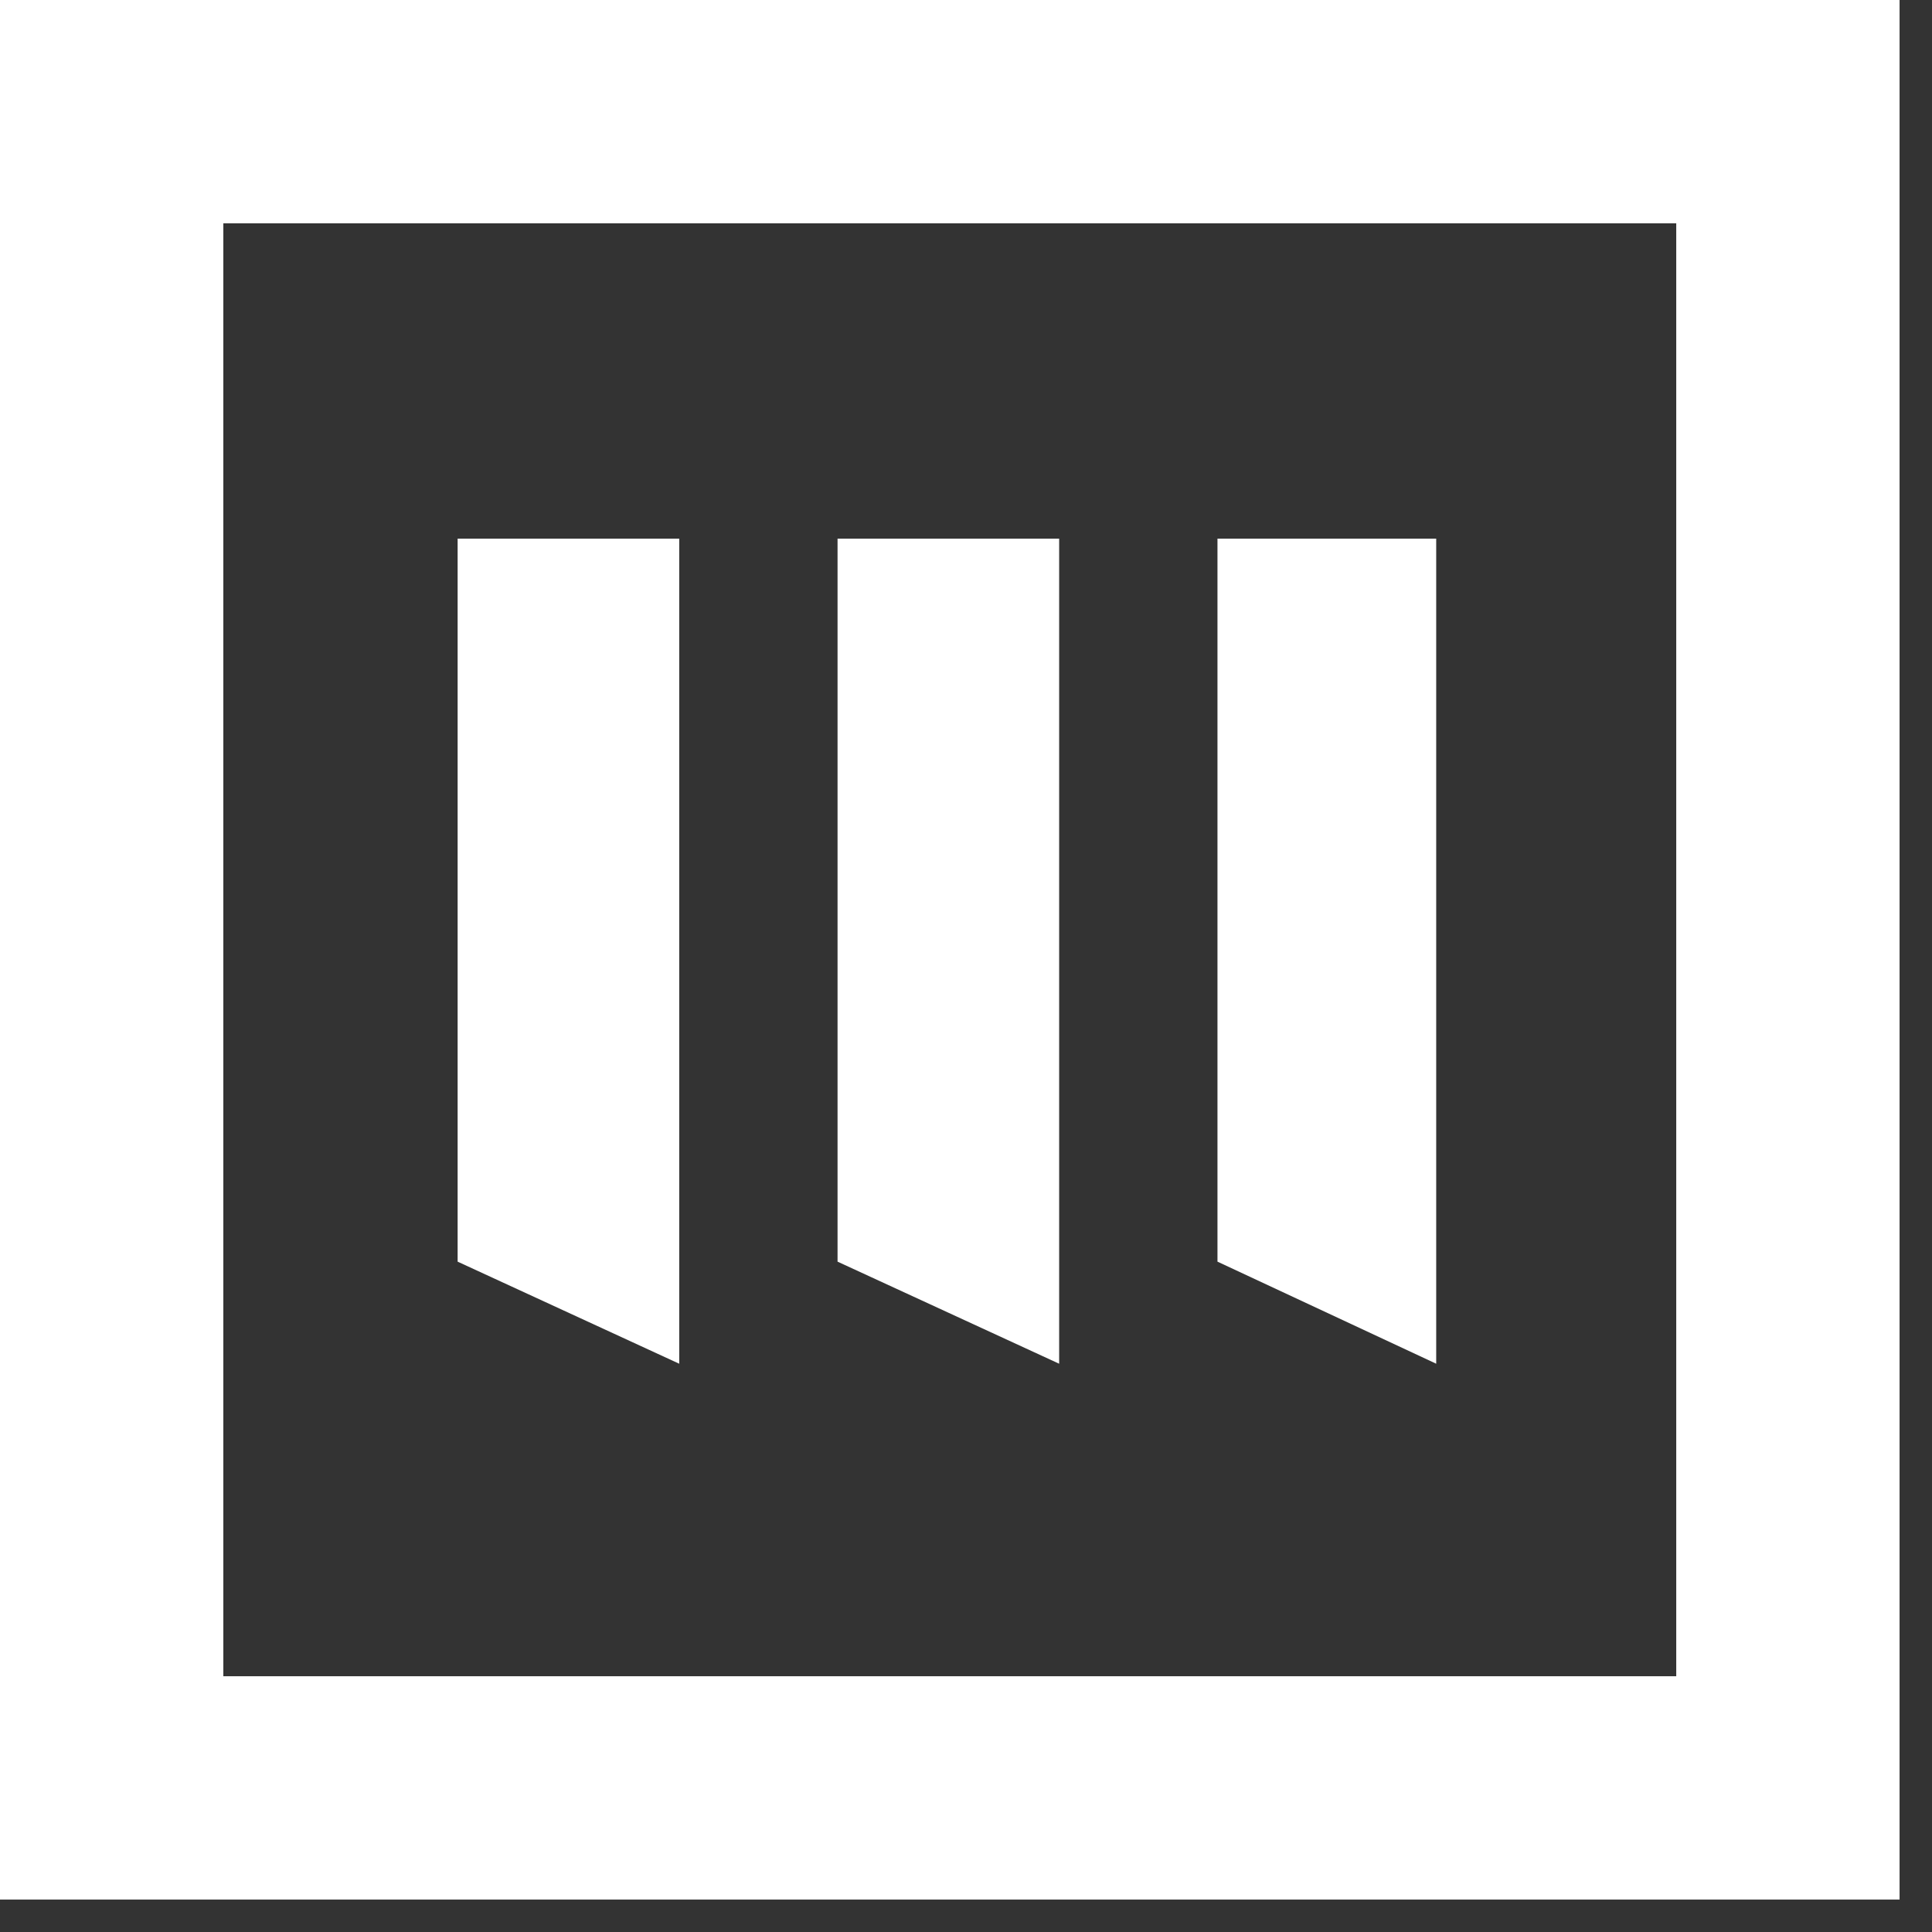 <?xml version="1.0" encoding="UTF-8"?>
<svg width="37px" height="37px" viewBox="0 0 37 37" version="1.1" xmlns="http://www.w3.org/2000/svg" xmlns:xlink="http://www.w3.org/1999/xlink">
    <rect x="0" y="0" width="37" height="37" fill="#333333" stroke="none"/>
    <!-- Generator: Sketch 53.2 (72643) - https://sketchapp.com -->
    <title>logo_moneystation_beta</title>
    <desc>Created with Sketch.</desc>
    <g id="Page-1" stroke="none" stroke-width="1" fill="none" fill-rule="evenodd">
        <g id="404error_mobile" transform="translate(-32, -48)" fill="#FFFFFF">
            <g id="logo_moneystation_beta" transform="translate(32, 48)">
                <g id="logo_white">
                    <g id="Group">
                        <polygon id="Path" points="13.008 26.117 8.764 24.162 8.764 10.316 13.008 10.316"></polygon>
                        <polygon id="Path" points="20.284 26.117 16.04 24.162 16.04 10.316 20.284 10.316"></polygon>
                        <polygon id="Path" points="27.505 26.117 23.316 24.162 23.316 10.316 27.505 10.316"></polygon>
                        <path d="M36.379,36.379 L6.46704912e-15,36.379 L6.46704912e-15,6.66133815e-16 L36.379,6.66133815e-16 L36.379,36.379 Z M4.277,32.102 L32.102,32.102 L32.102,4.277 L4.277,4.277 L4.277,32.102 Z" id="Shape" fill-rule="nonzero"></path>
                    </g>
                </g>
            </g>
        </g>
    </g>
</svg>